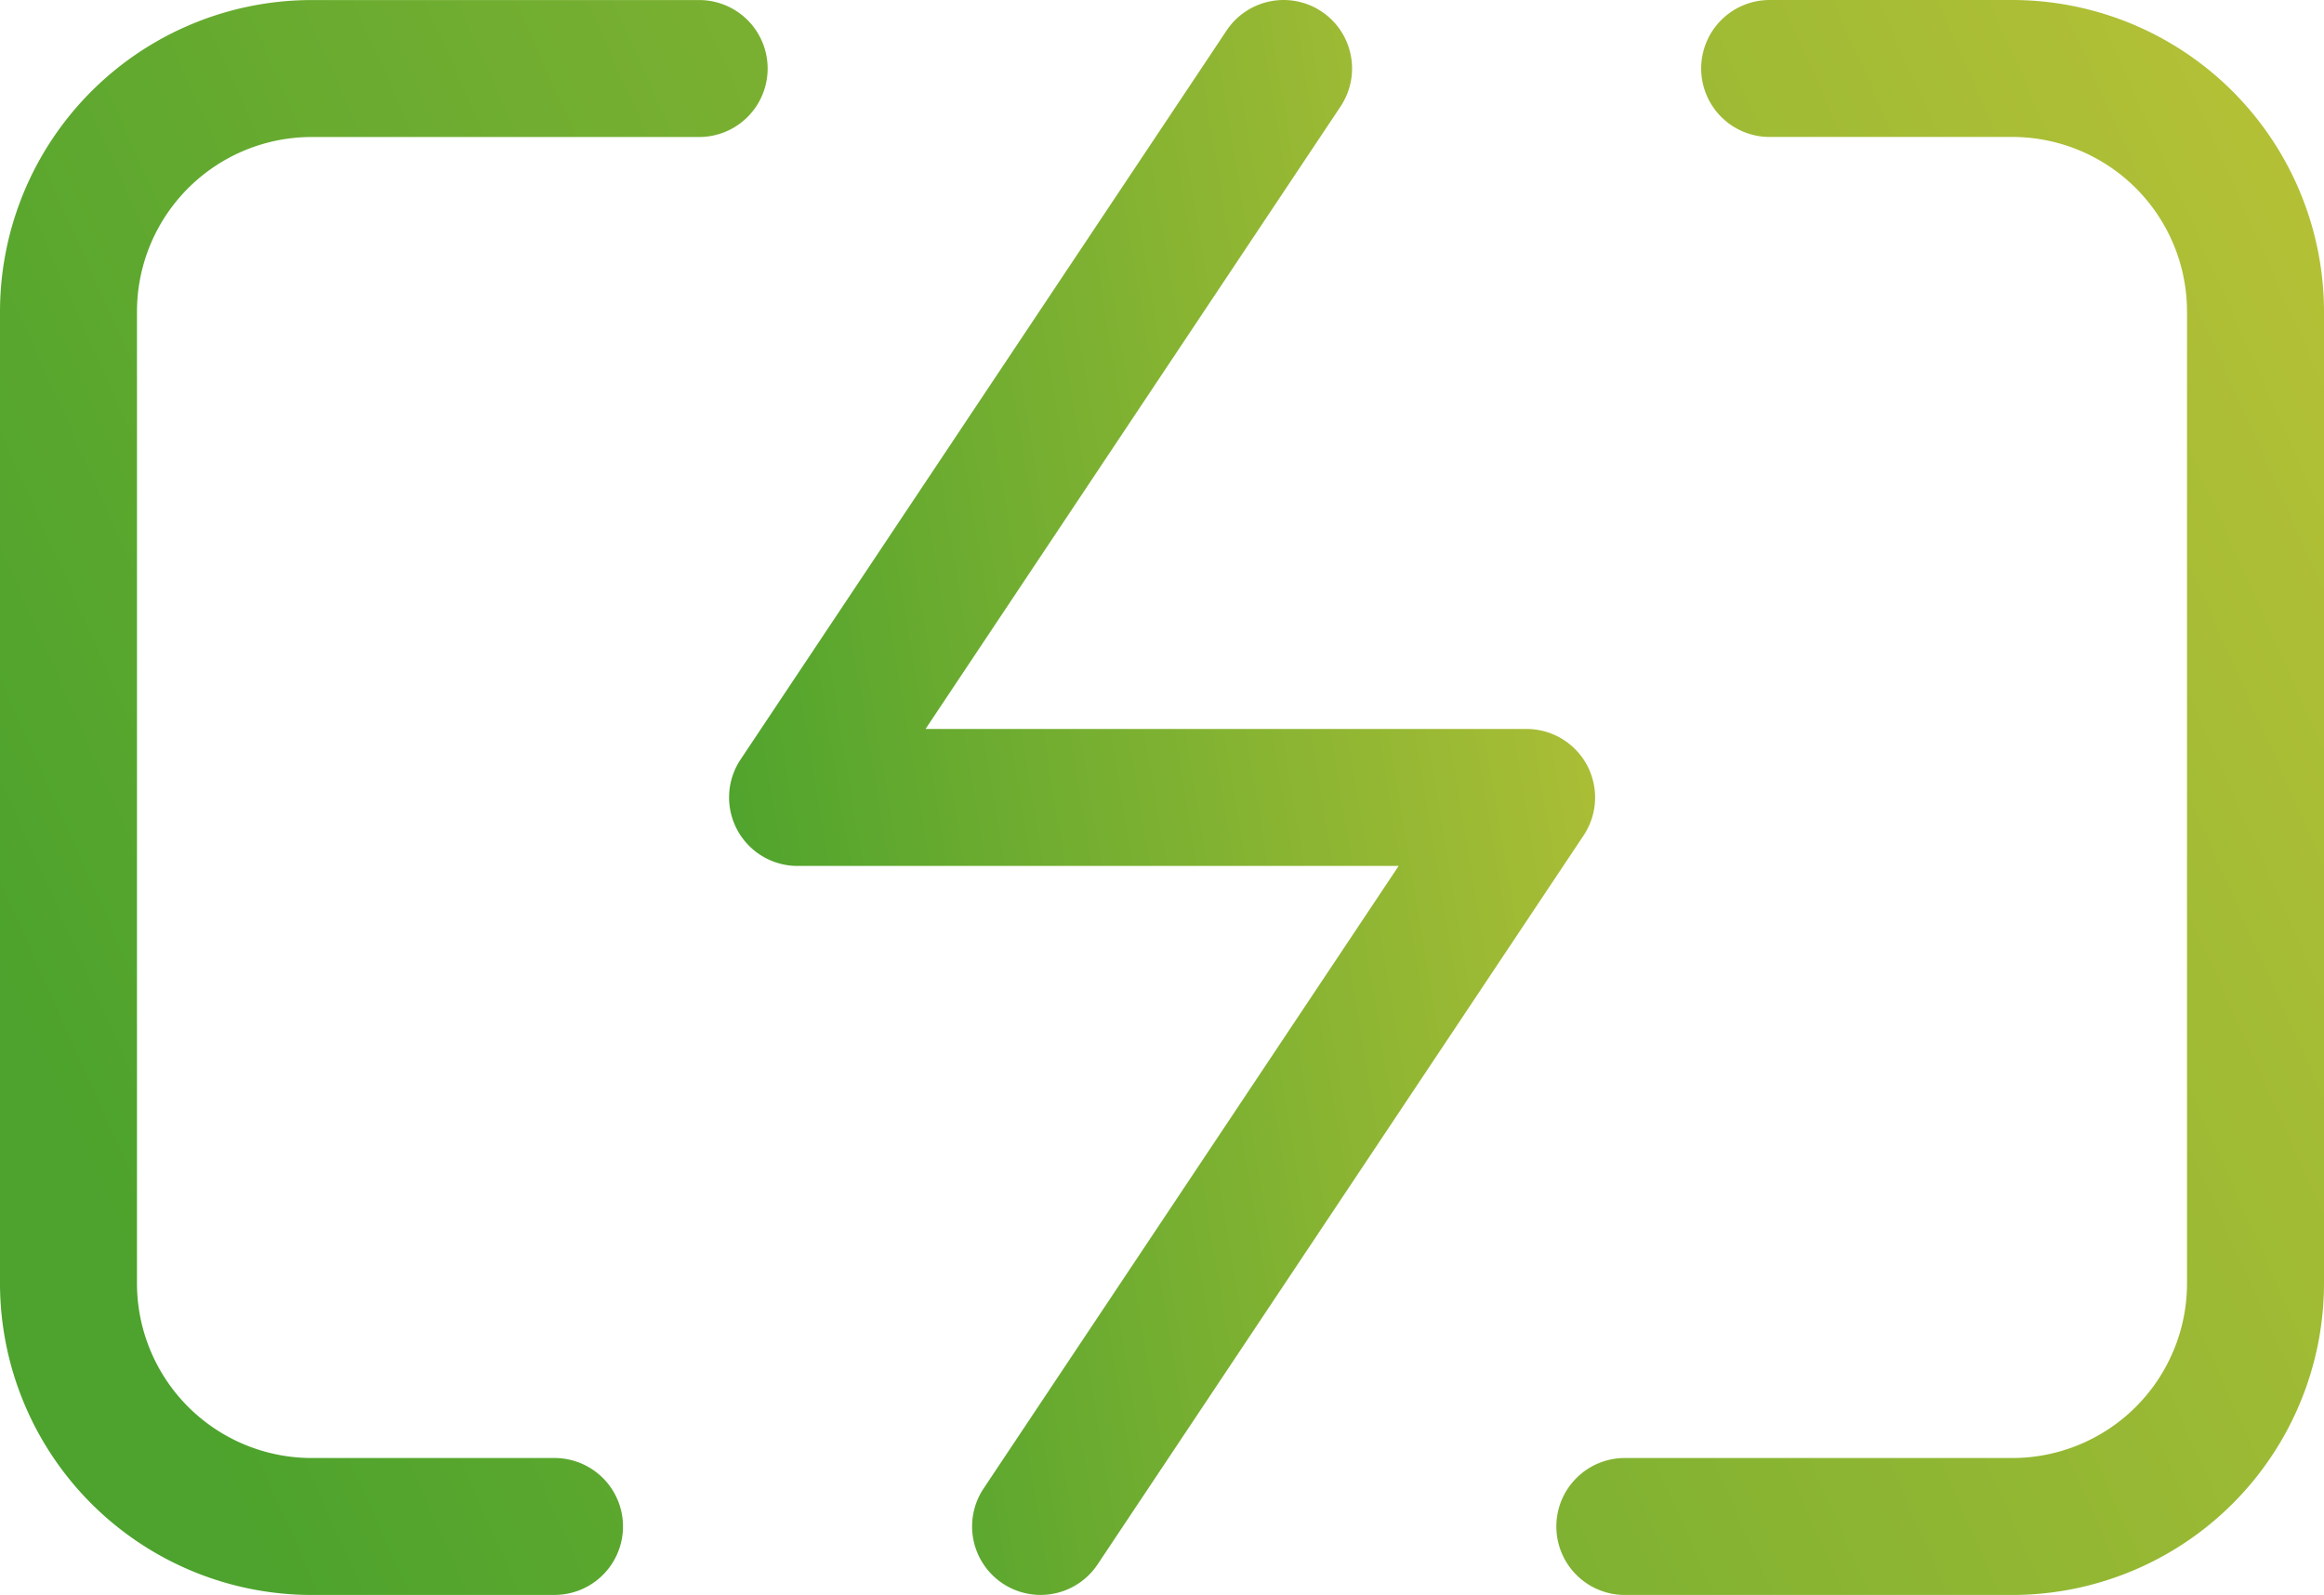 <svg xmlns="http://www.w3.org/2000/svg" xmlns:xlink="http://www.w3.org/1999/xlink" width="50.9" height="34.937" viewBox="0 0 50.9 34.937">
  <defs>
    <linearGradient id="linear-gradient" y1="0.602" x2="1.135" y2="0.255" gradientUnits="objectBoundingBox">
      <stop offset="0" stop-color="#4da32d"/>
      <stop offset="1" stop-color="#bdc337"/>
    </linearGradient>
  </defs>
  <g id="Group_1" data-name="Group 1" transform="translate(-1225 -73)">
    <g id="_2561339_charging_battery_icon" data-name=" 2561339 charging battery icon" transform="translate(1041.011 232.878)">
      <path id="Path_17" data-name="Path 17" d="M228.066-124.941h-8.49a1.5,1.5,0,0,1-1.5-1.5,1.5,1.5,0,0,1,1.5-1.5h8.49a3.827,3.827,0,0,0,3.823-3.823v-21.291a3.828,3.828,0,0,0-3.82-3.823h-5.321a1.5,1.5,0,0,1-1.5-1.5,1.5,1.5,0,0,1,1.5-1.5h5.323a6.833,6.833,0,0,1,6.818,6.823v21.291A6.831,6.831,0,0,1,228.066-124.941Zm-31.932,0h-5.322a6.831,6.831,0,0,1-6.823-6.822v-21.291a6.831,6.831,0,0,1,6.823-6.823h8.49a1.5,1.5,0,0,1,1.5,1.5,1.5,1.5,0,0,1-1.5,1.5h-8.49a3.827,3.827,0,0,0-3.823,3.823v21.291a3.828,3.828,0,0,0,3.823,3.822h5.322a1.5,1.5,0,0,1,1.5,1.5A1.5,1.5,0,0,1,196.134-124.942Z" fill="url(#linear-gradient)"/>
      <path id="Path_19" data-name="Path 19" d="M206.779-124.942a1.5,1.5,0,0,1-.831-.252,1.5,1.5,0,0,1-.416-2.08l9.09-13.636H201.457a1.5,1.5,0,0,1-1.322-.792,1.5,1.5,0,0,1,.074-1.54l10.645-15.968a1.5,1.5,0,0,1,2.08-.416,1.5,1.5,0,0,1,.416,2.08l-9.09,13.636h13.165a1.5,1.5,0,0,1,1.322.792,1.5,1.5,0,0,1-.074,1.54L208.028-125.61A1.5,1.5,0,0,1,206.779-124.942Z" fill="url(#linear-gradient)"/>
    </g>
  </g>
</svg>
